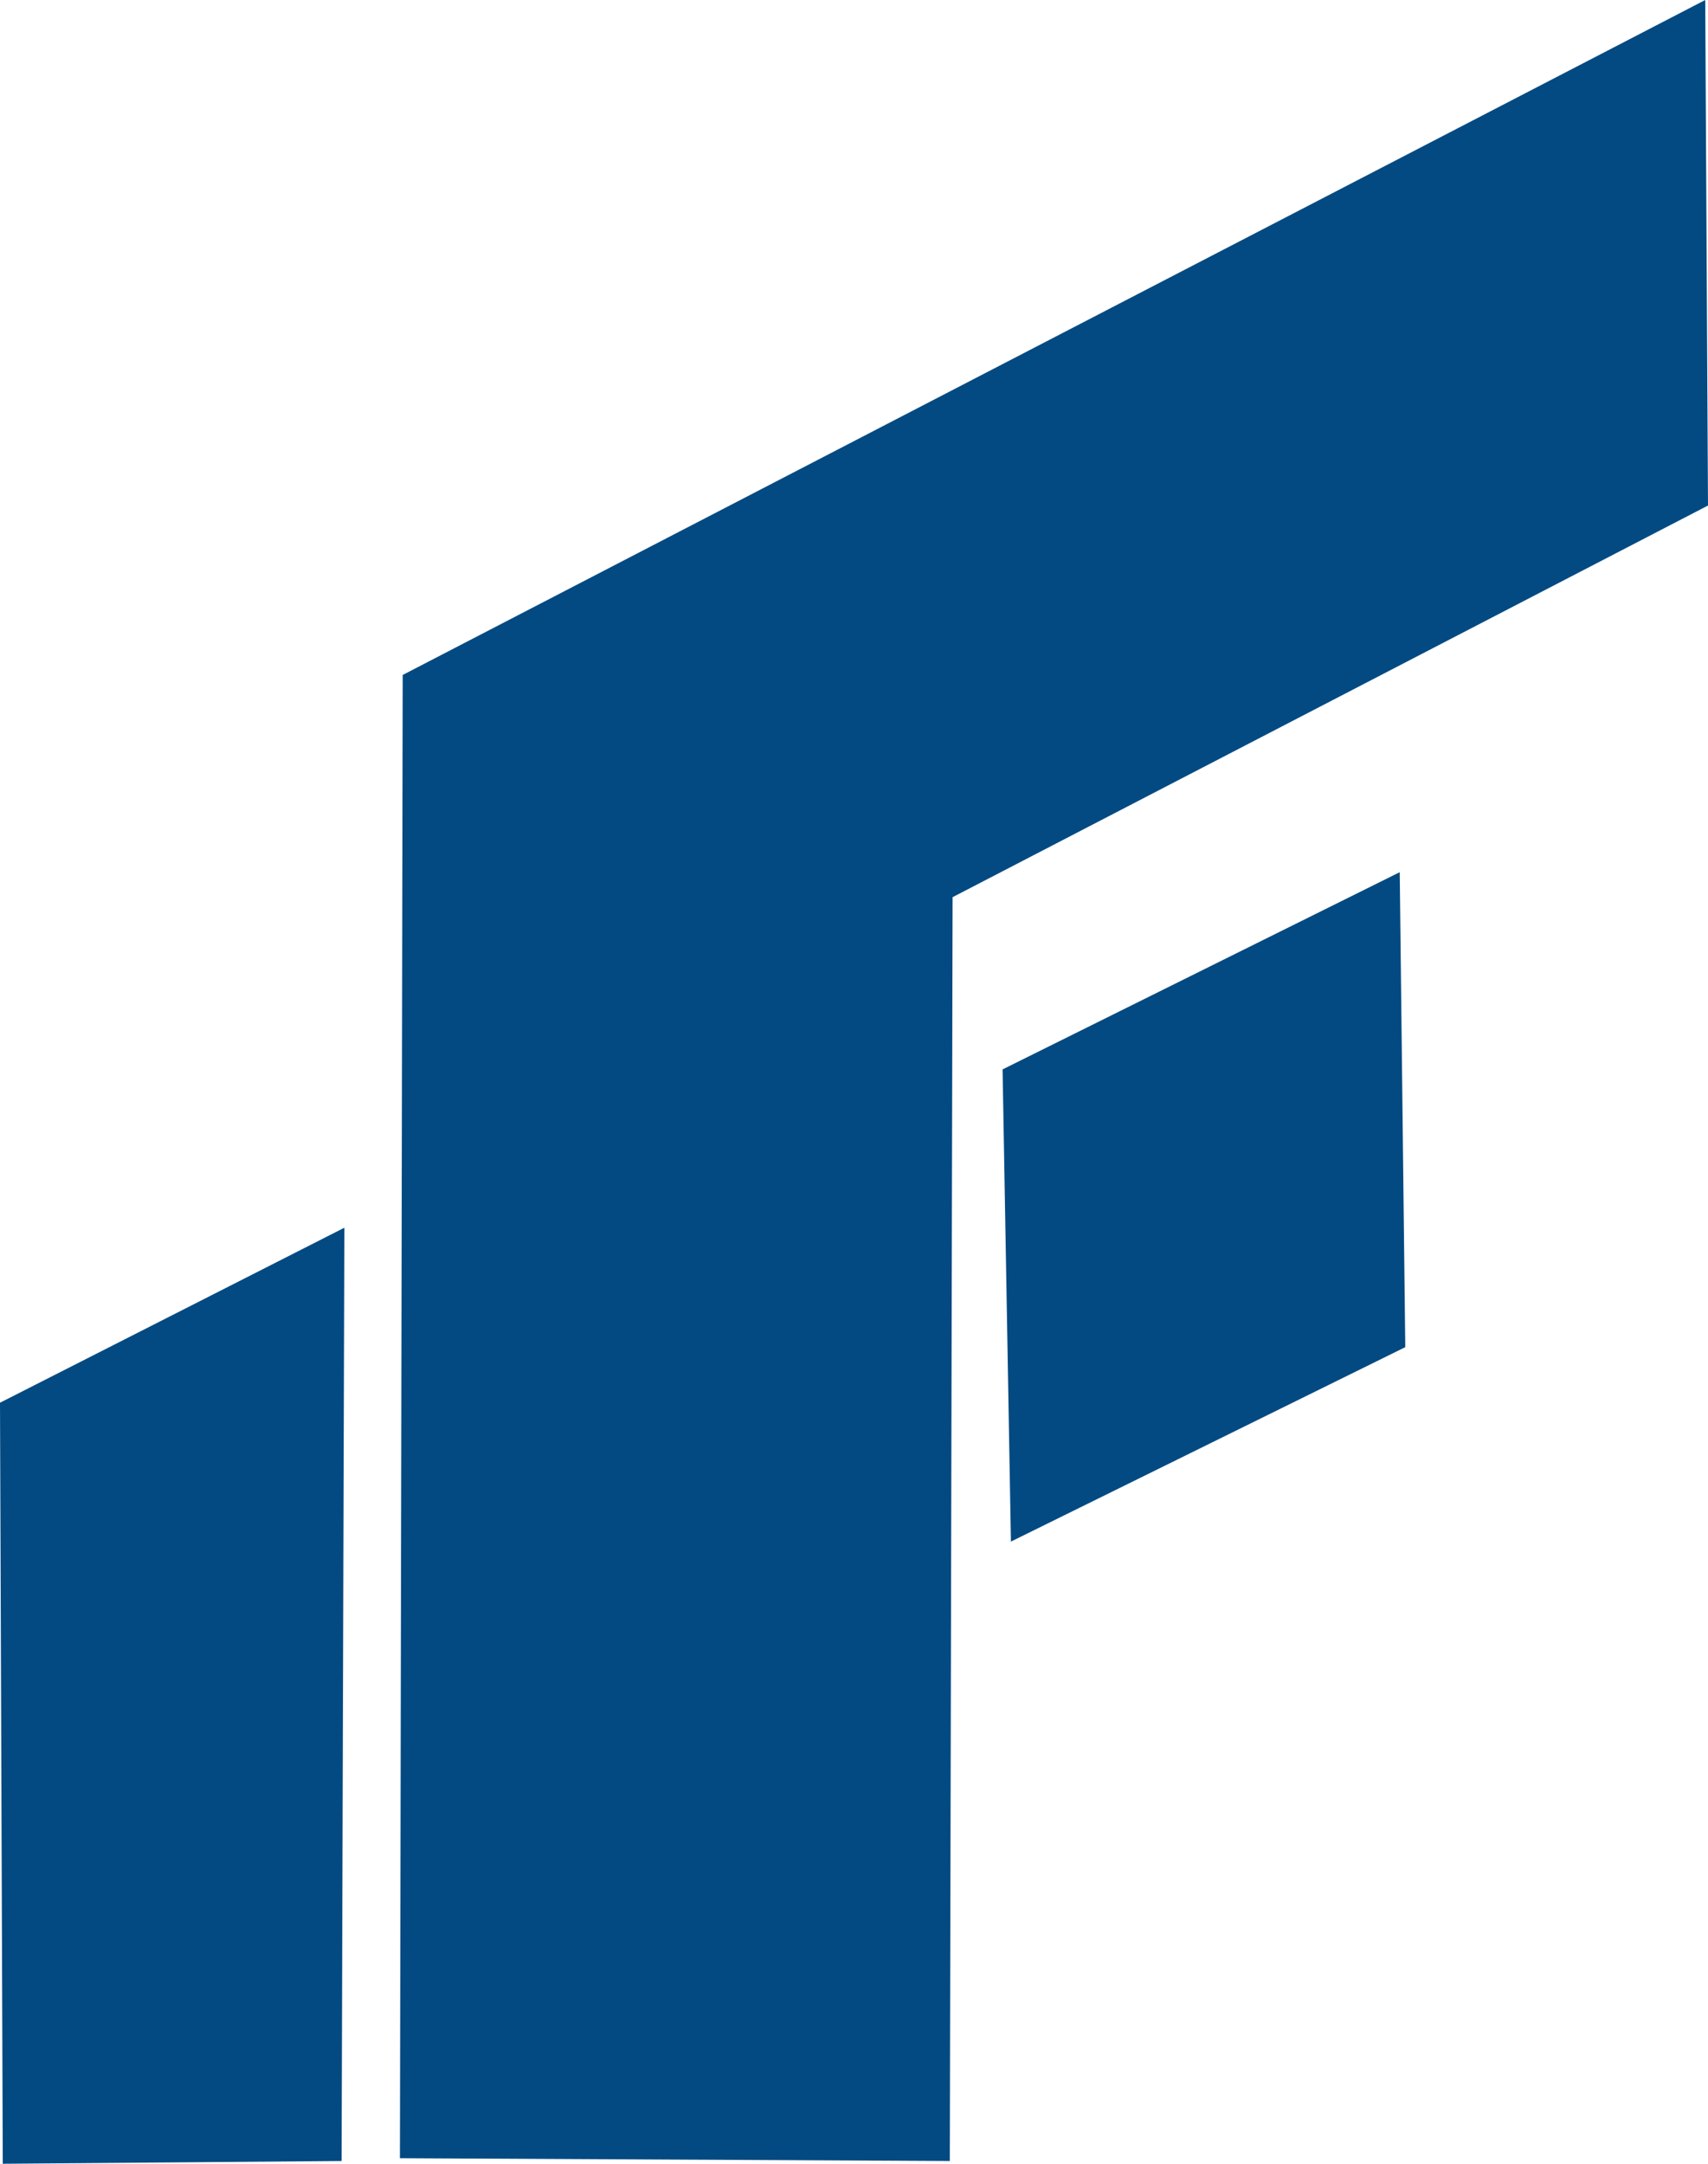 <svg width="89.906mm" height="113.881mm" viewBox="0 0 89.906 113.881" version="1.1" id="svg1" xmlns="http://www.w3.org/2000/svg">
  <defs id="defs1"></defs>
  <g id="g16" style="display:inline" transform="translate(-14.846,-10.53)">
    <g id="g23">
      <path style="display:inline;fill:#034a82;fill-opacity:1;stroke:none;stroke-width:0.161px;stroke-linecap:butt;stroke-linejoin:miter;stroke-opacity:1" d="M 35.897,124.118 64.842,124.265 64.989,57.749 104.752,37.136 104.606,10.53 36.043,46.054 Z" id="path12"></path>
      <path style="display:inline;fill:#034a82;fill-opacity:1;stroke:none;stroke-width:0.161px;stroke-linecap:butt;stroke-linejoin:miter;stroke-opacity:1" d="m 68.059,91.665 -0.439,-24.852 20.905,-10.379 0.292,24.998 z" id="path13"></path>
      <path style="display:inline;fill:#034a82;fill-opacity:1;stroke:none;stroke-width:0.161px;stroke-linecap:butt;stroke-linejoin:miter;stroke-opacity:1" d="m 14.992,124.411 17.835,-0.146 0.146,-49.119 -18.127,9.21 z" id="path14"></path>
    </g>
  </g>
</svg>

